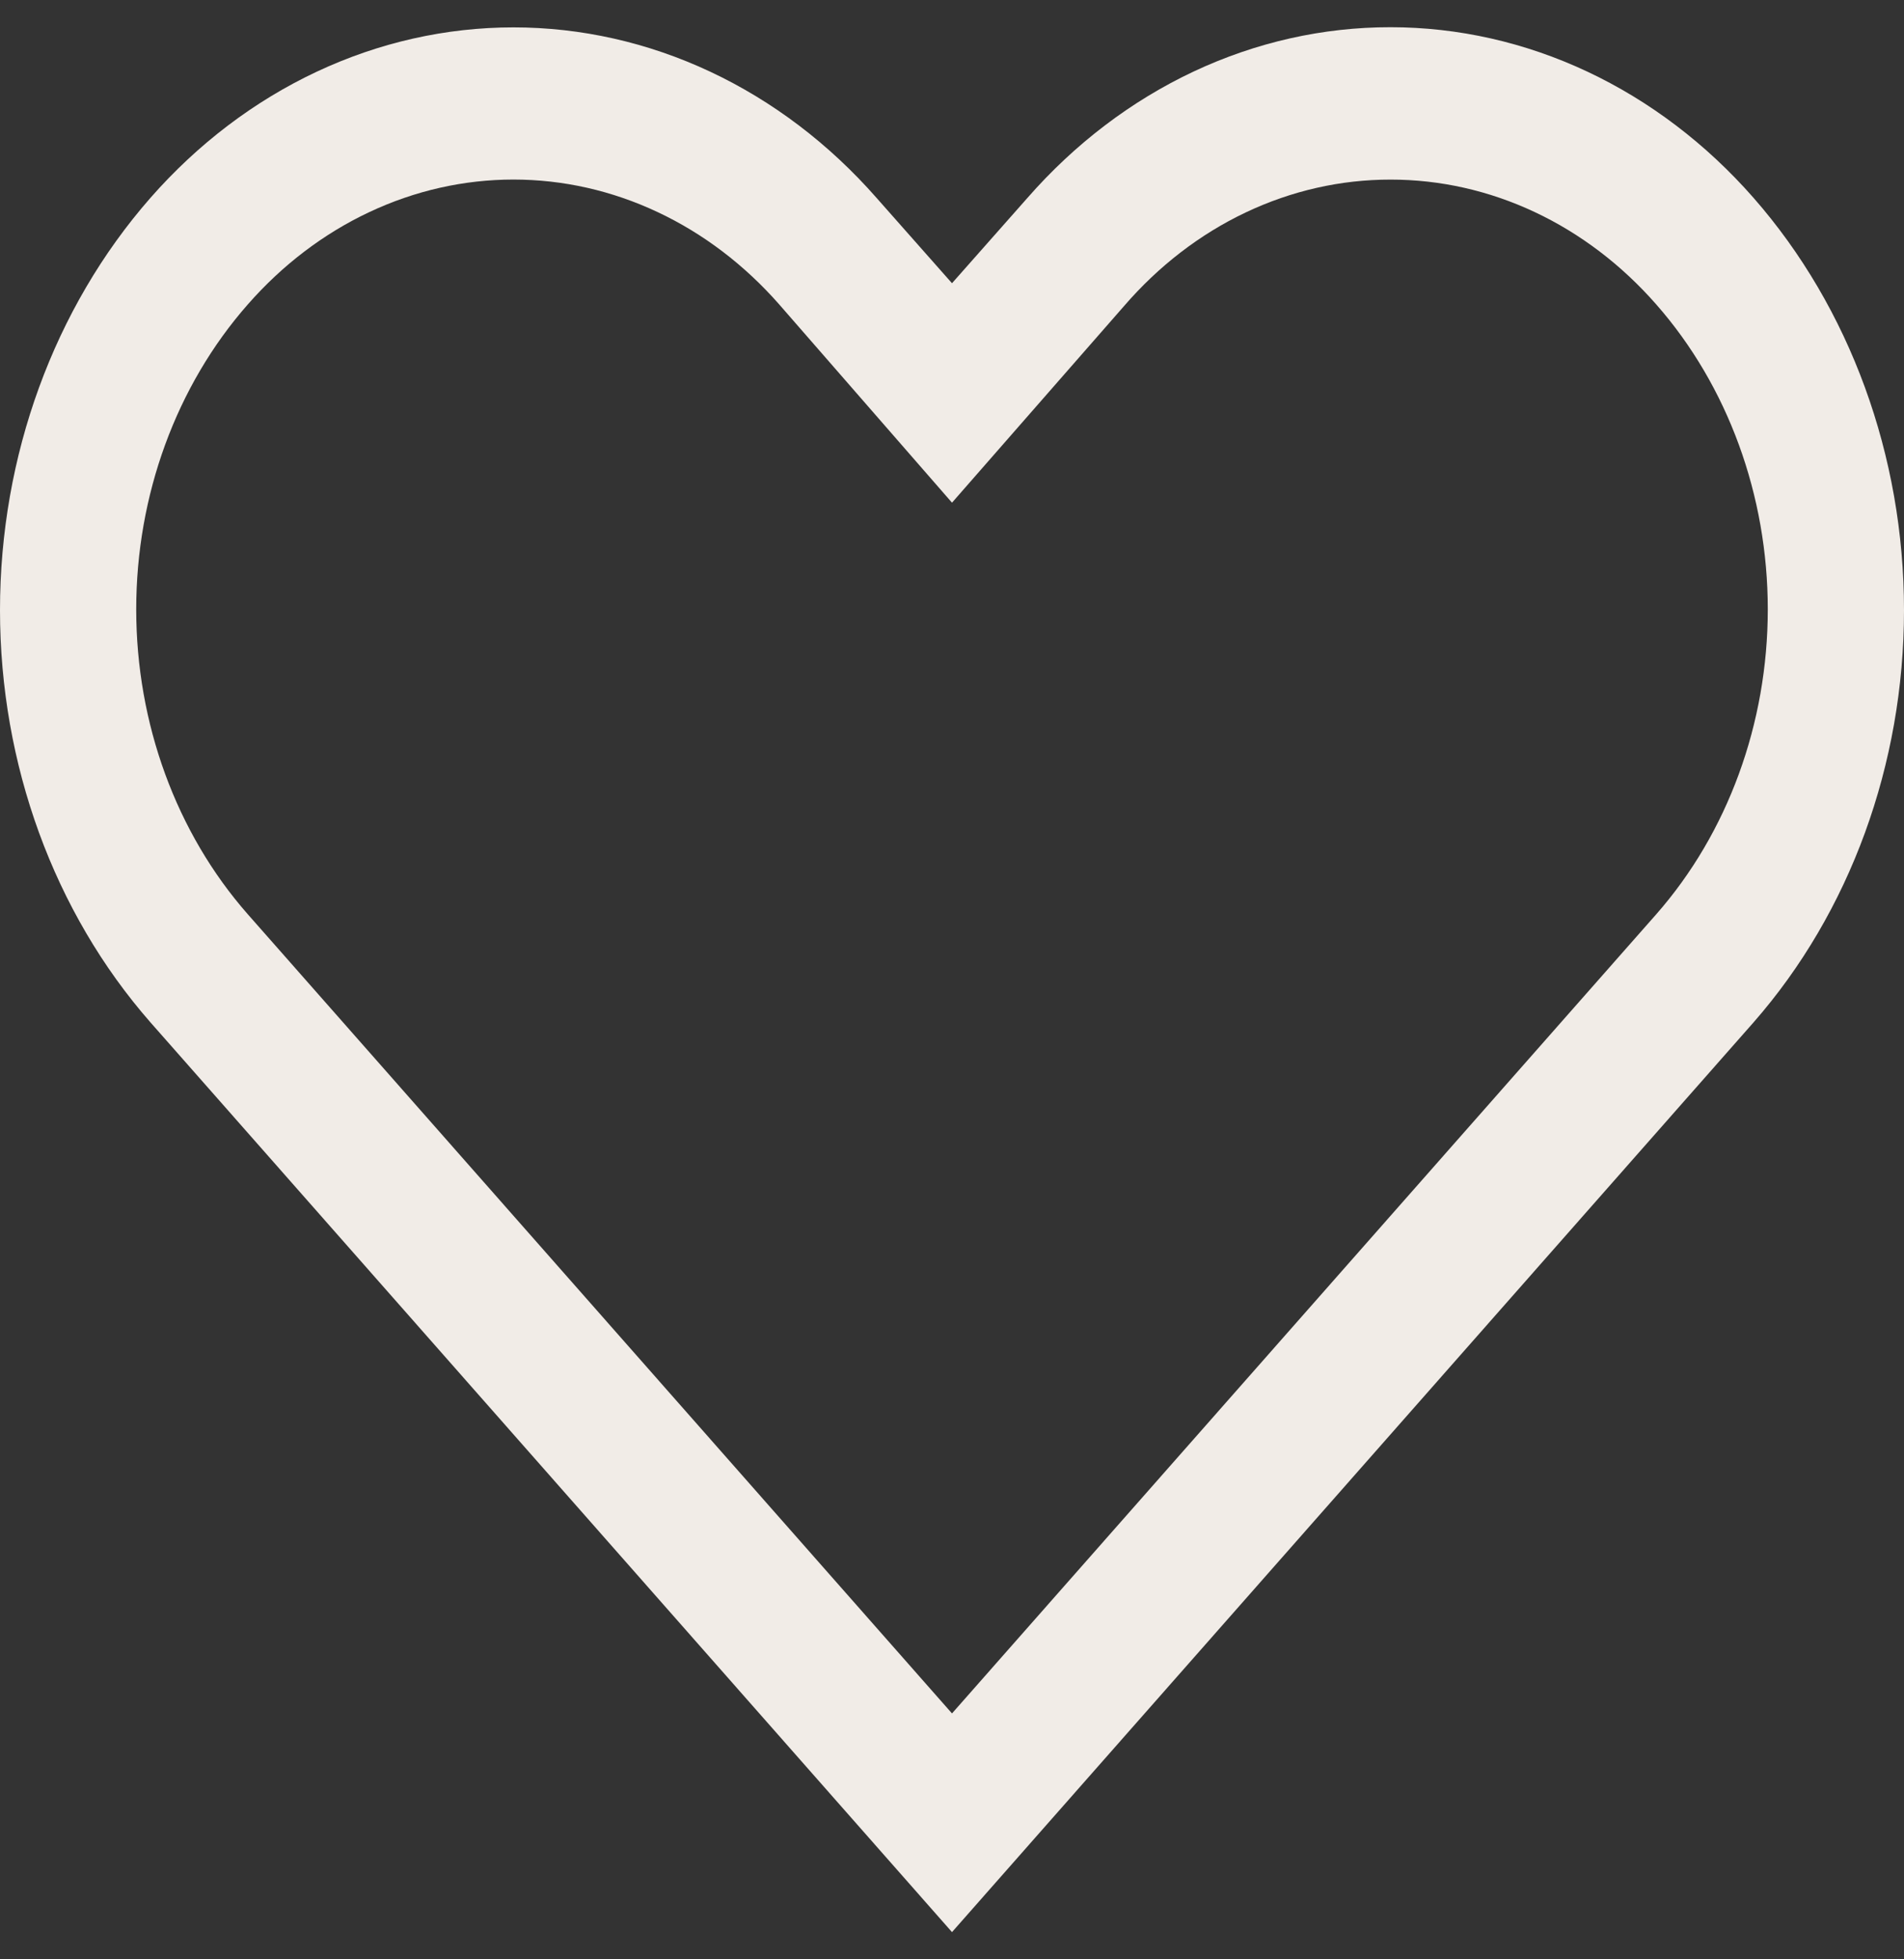 <svg width="35" height="36" viewBox="0 0 35 36" fill="none" xmlns="http://www.w3.org/2000/svg">
<rect x="0" y="0" width="35" height="36" fill="#333333" stroke="none"/>
<path d="M25.561 3.3C26.471 3.299 27.372 3.502 28.211 3.896C29.05 4.29 29.81 4.868 30.448 5.596C31.76 7.089 32.496 9.1 32.496 11.196C32.496 13.292 31.76 15.303 30.448 16.796L17.5 31.482L4.553 16.796C3.24 15.303 2.504 13.292 2.504 11.196C2.504 9.1 3.24 7.089 4.553 5.596C5.19 4.869 5.95 4.291 6.789 3.897C7.628 3.502 8.529 3.299 9.439 3.299C10.349 3.299 11.25 3.502 12.089 3.897C12.928 4.291 13.688 4.869 14.326 5.596L17.5 9.236L20.662 5.624C21.297 4.888 22.058 4.302 22.9 3.903C23.742 3.504 24.647 3.299 25.561 3.3ZM25.561 0.5C24.318 0.499 23.088 0.776 21.942 1.314C20.796 1.853 19.757 2.642 18.887 3.636L17.5 5.204L16.113 3.636C15.242 2.644 14.203 1.856 13.057 1.318C11.911 0.78 10.681 0.503 9.439 0.503C8.197 0.503 6.967 0.78 5.821 1.318C4.675 1.856 3.636 2.644 2.765 3.636C0.993 5.657 0 8.377 0 11.21C0 14.043 0.993 16.763 2.765 18.784L17.5 35.5L32.235 18.784C34.007 16.763 35 14.043 35 11.21C35 8.377 34.007 5.657 32.235 3.636C31.364 2.643 30.325 1.855 29.179 1.316C28.034 0.778 26.803 0.5 25.561 0.5Z" fill="#F1ECE7"/>
</svg>
